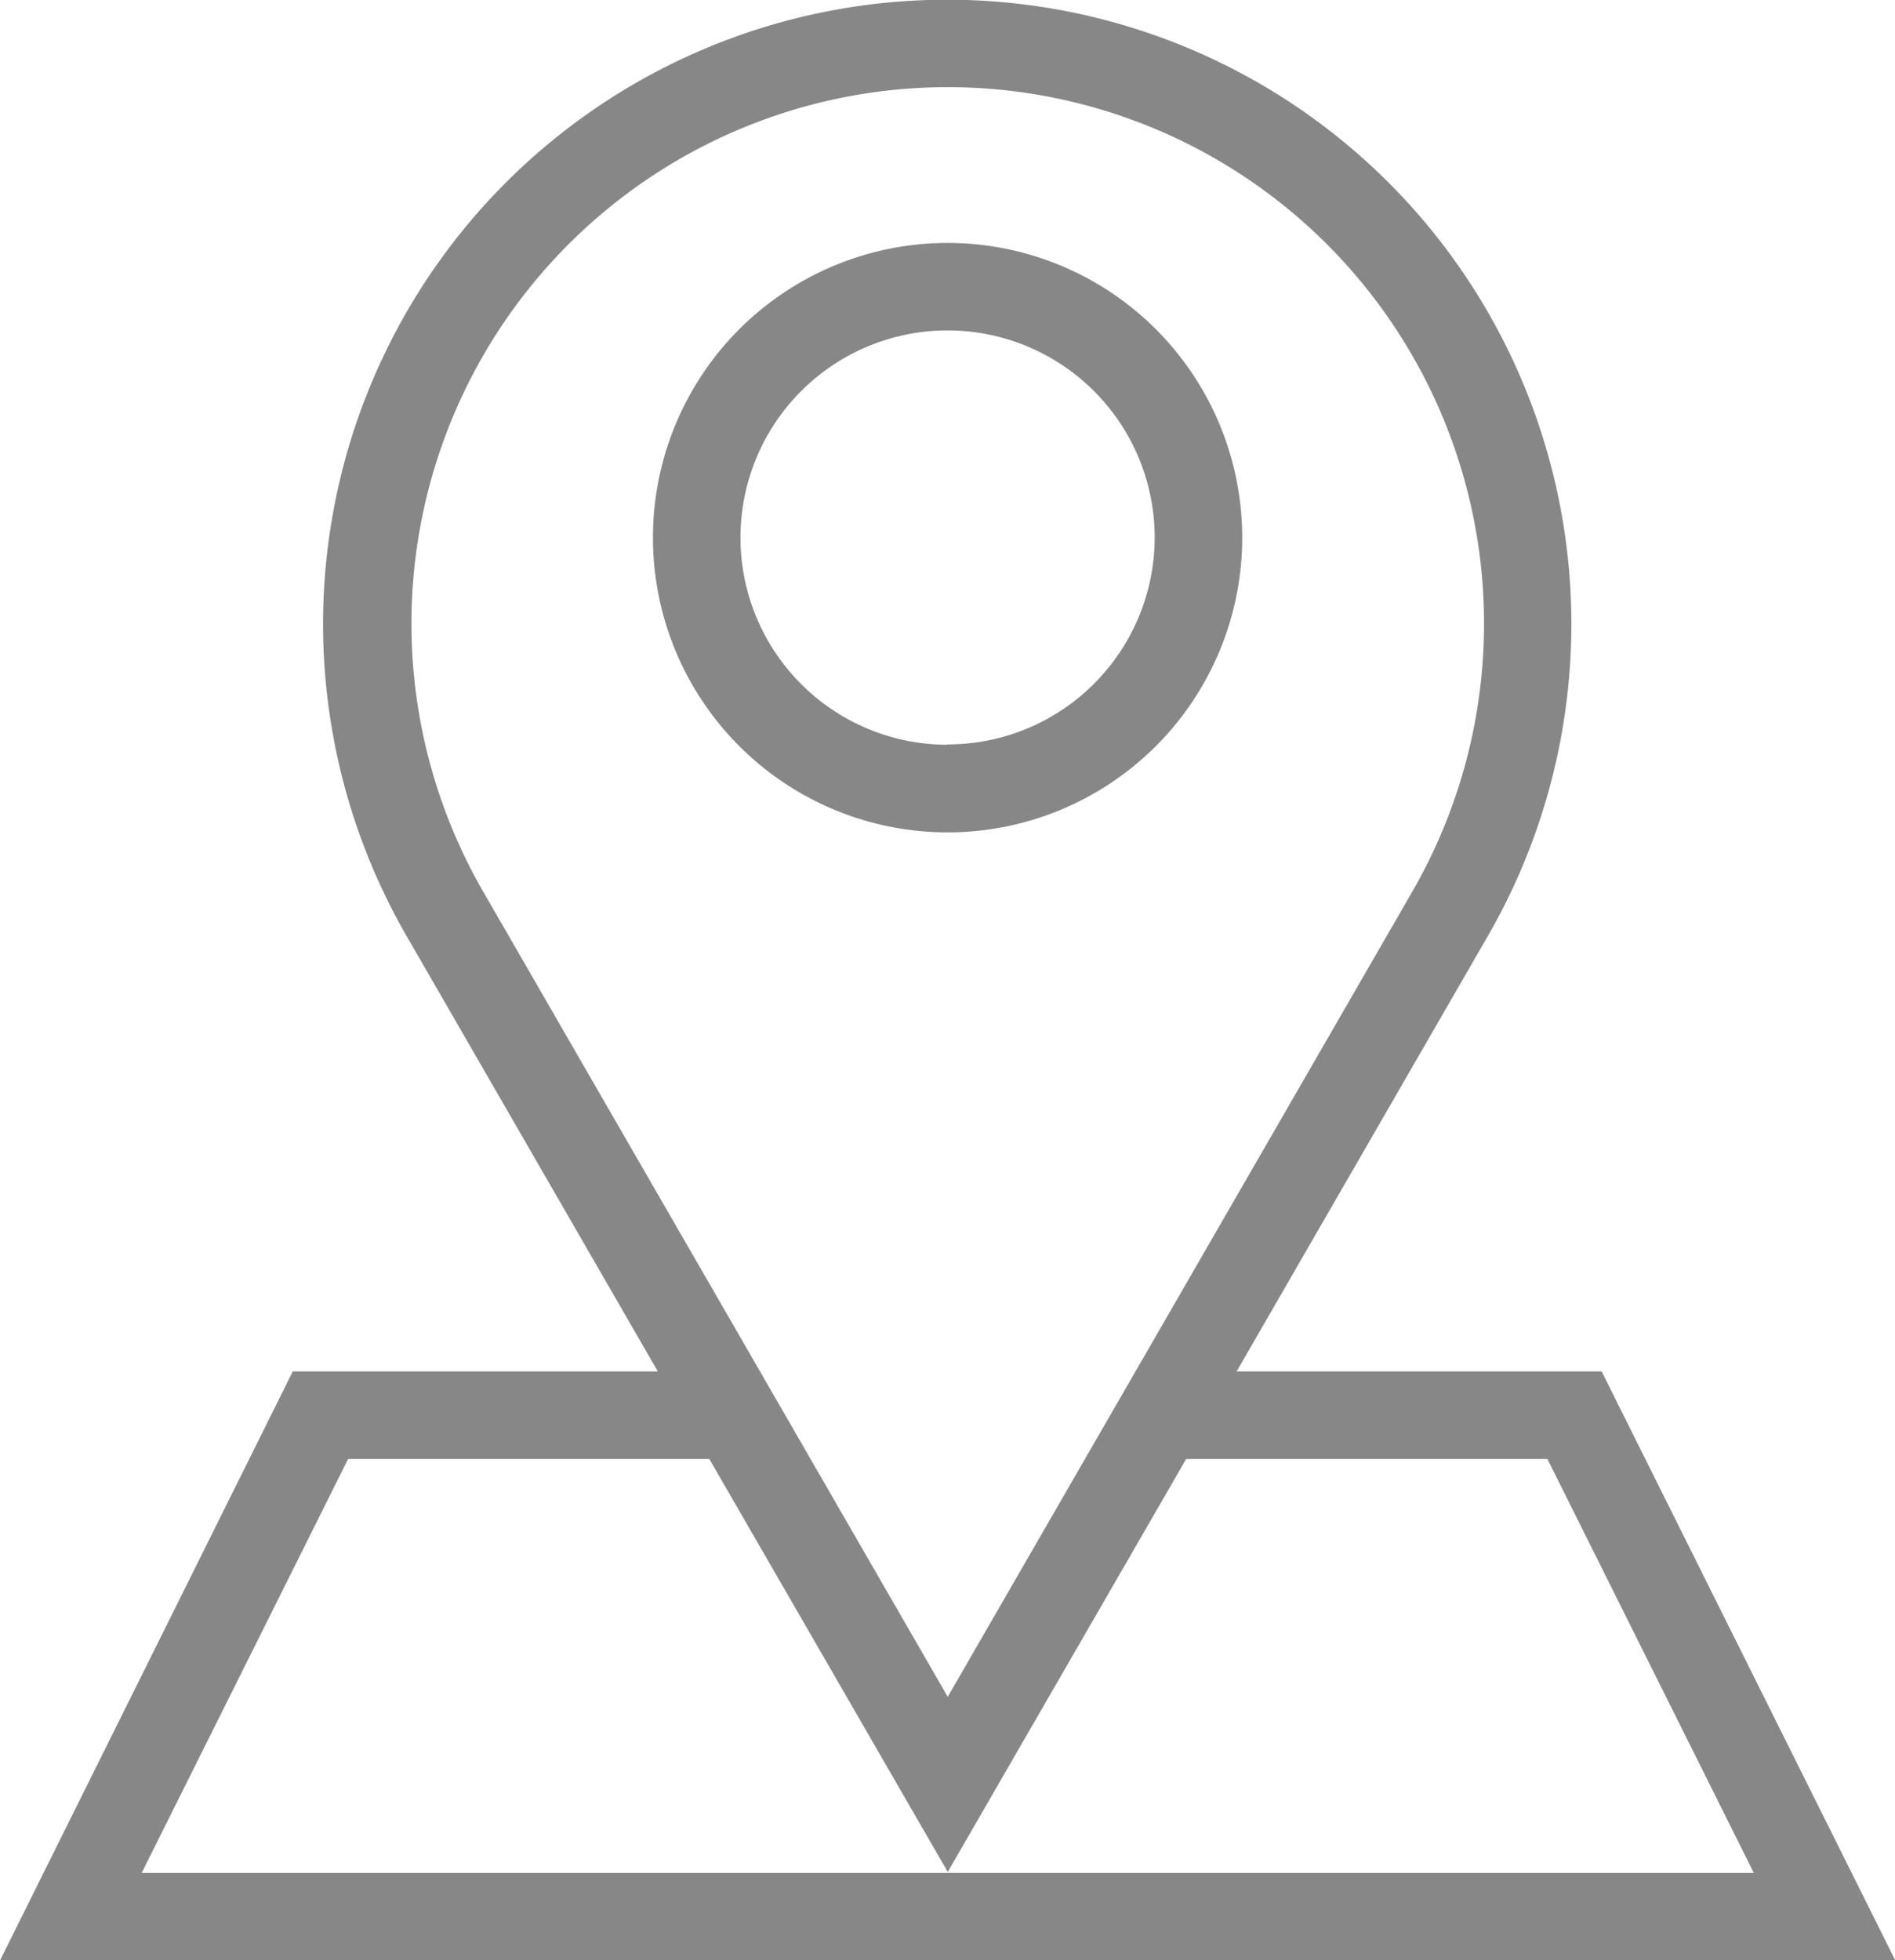 <?xml version="1.0" encoding="UTF-8"?>
<svg xmlns="http://www.w3.org/2000/svg" width="23.36" height="24.157" viewBox="0 0 23.36 24.157">
  <g id="location" transform="translate(-191.292 -115.946)">
    <path id="Path_37028" data-name="Path 37028" d="M304.3,156.62a3.632,3.632,0,1,0,3.632,3.632A3.632,3.632,0,0,0,304.3,156.62Zm0,6.184a2.553,2.553,0,1,1,2.553-2.553A2.553,2.553,0,0,1,304.3,162.8Z" transform="translate(-101.327 -37.68)" fill="#878787"/>
    <path id="Path_37029" data-name="Path 37029" d="M211.036,132.847h-4.5l3.1-5.371a7.694,7.694,0,1,0-13.335,0l3.1,5.371h-4.5l-3.607,7.255h23.36Zm-11,1.079,2.939,5.089,2.939-5.089h4.453l2.544,5.1H193.039l2.544-5.1Zm2.939,2.931-5.725-9.92a6.611,6.611,0,1,1,11.45,0Z" transform="translate(0 0)" fill="#878787"/>
  </g>
</svg>
